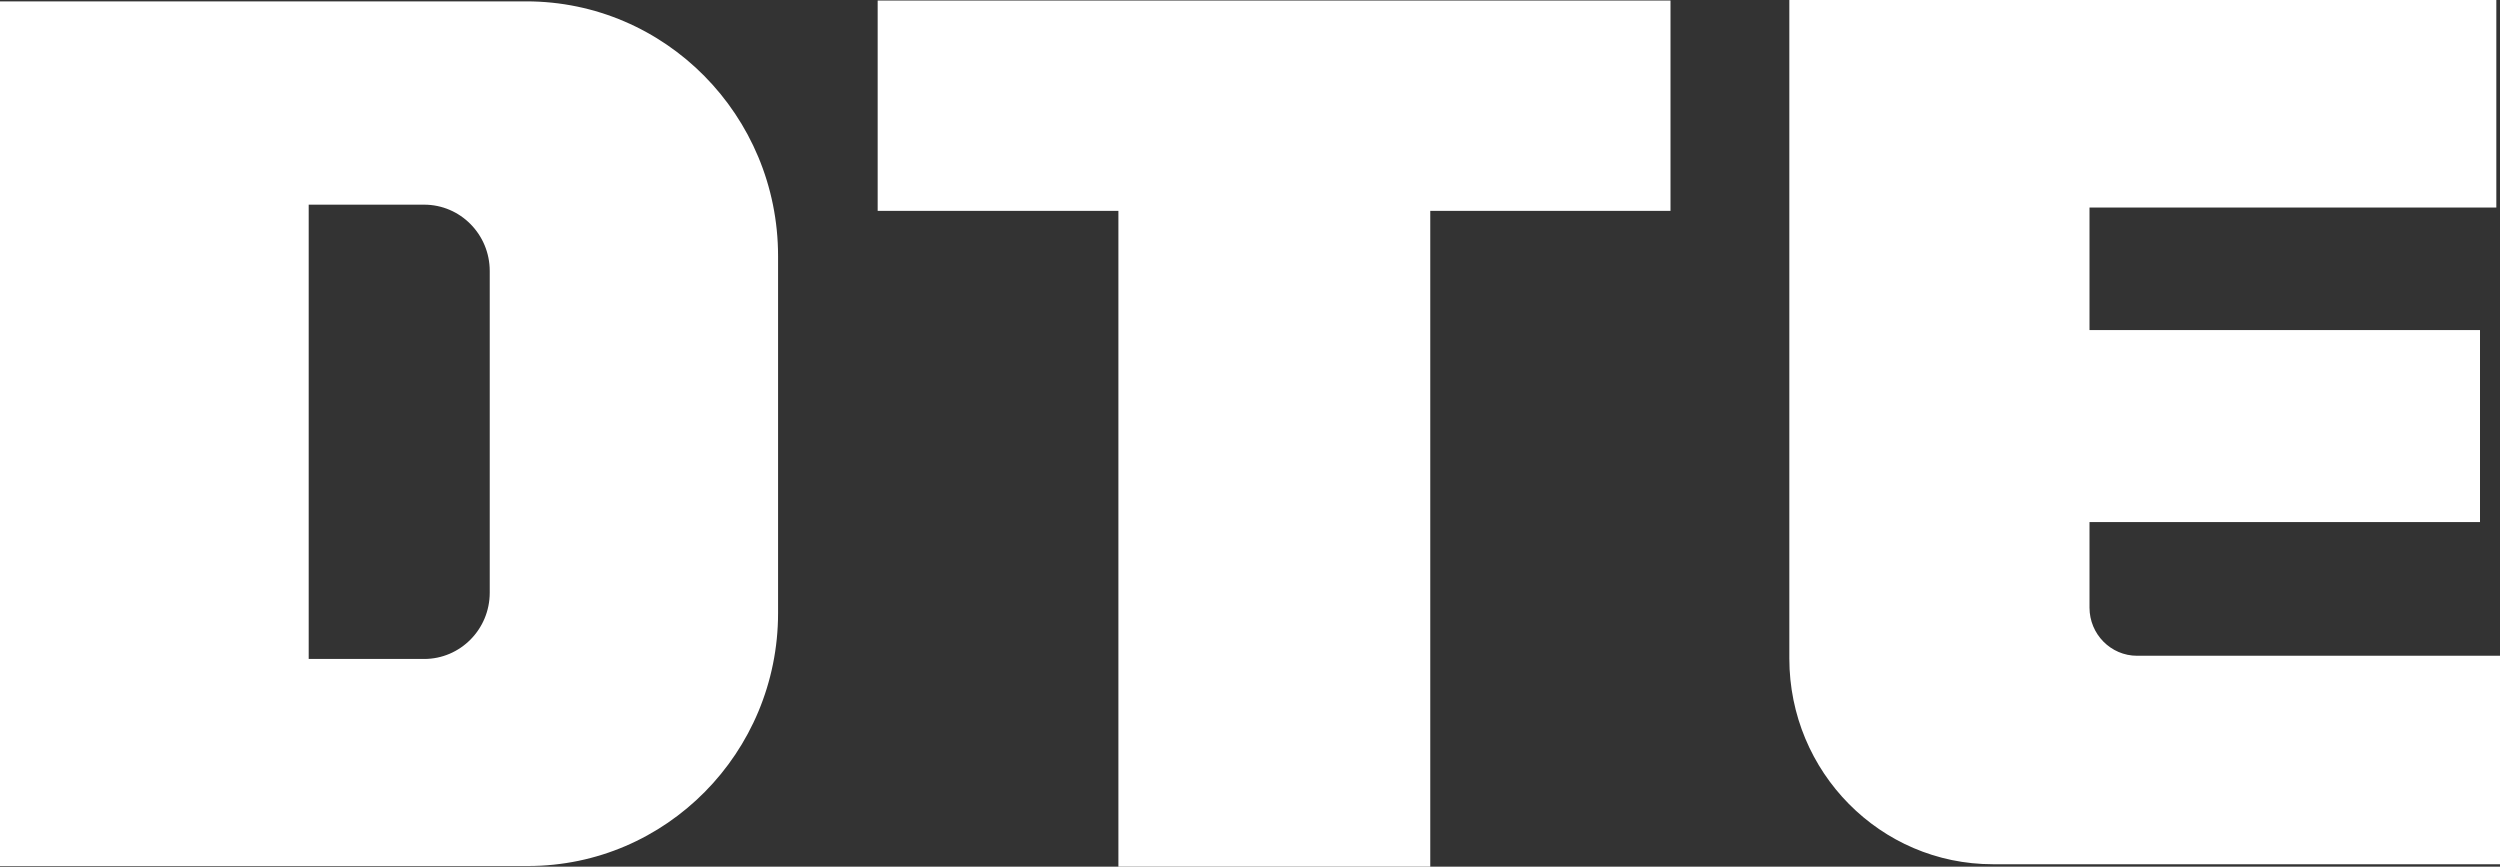 <svg width="75" height="26" viewBox="0 0 75 26" fill="none" xmlns="http://www.w3.org/2000/svg">
<rect x="0" y="0" width="75" height="26" fill="#333333" stroke="none"/>
<path d="M50.115 6.327H42.908V26H33.552V6.327H26.33V0.015H50.115V6.327ZM74.89 6.225V0H53.68V19.755C53.68 23.165 56.414 25.927 59.783 25.927H63.755H75V19.673H64.112C63.325 19.673 62.685 19.025 62.685 18.229V15.662H74.4V9.901H62.685V6.225H74.89ZM15.84 25.98H0V0.041H15.788C19.961 0.041 23.342 3.463 23.342 7.681V18.392C23.342 22.581 19.984 25.98 15.84 25.98ZM14.692 17.78V8.13C14.692 7.03 13.809 6.14 12.725 6.14H9.261V19.769H12.725C13.809 19.769 14.692 18.879 14.692 17.78Z" fill="white"/>
</svg>
